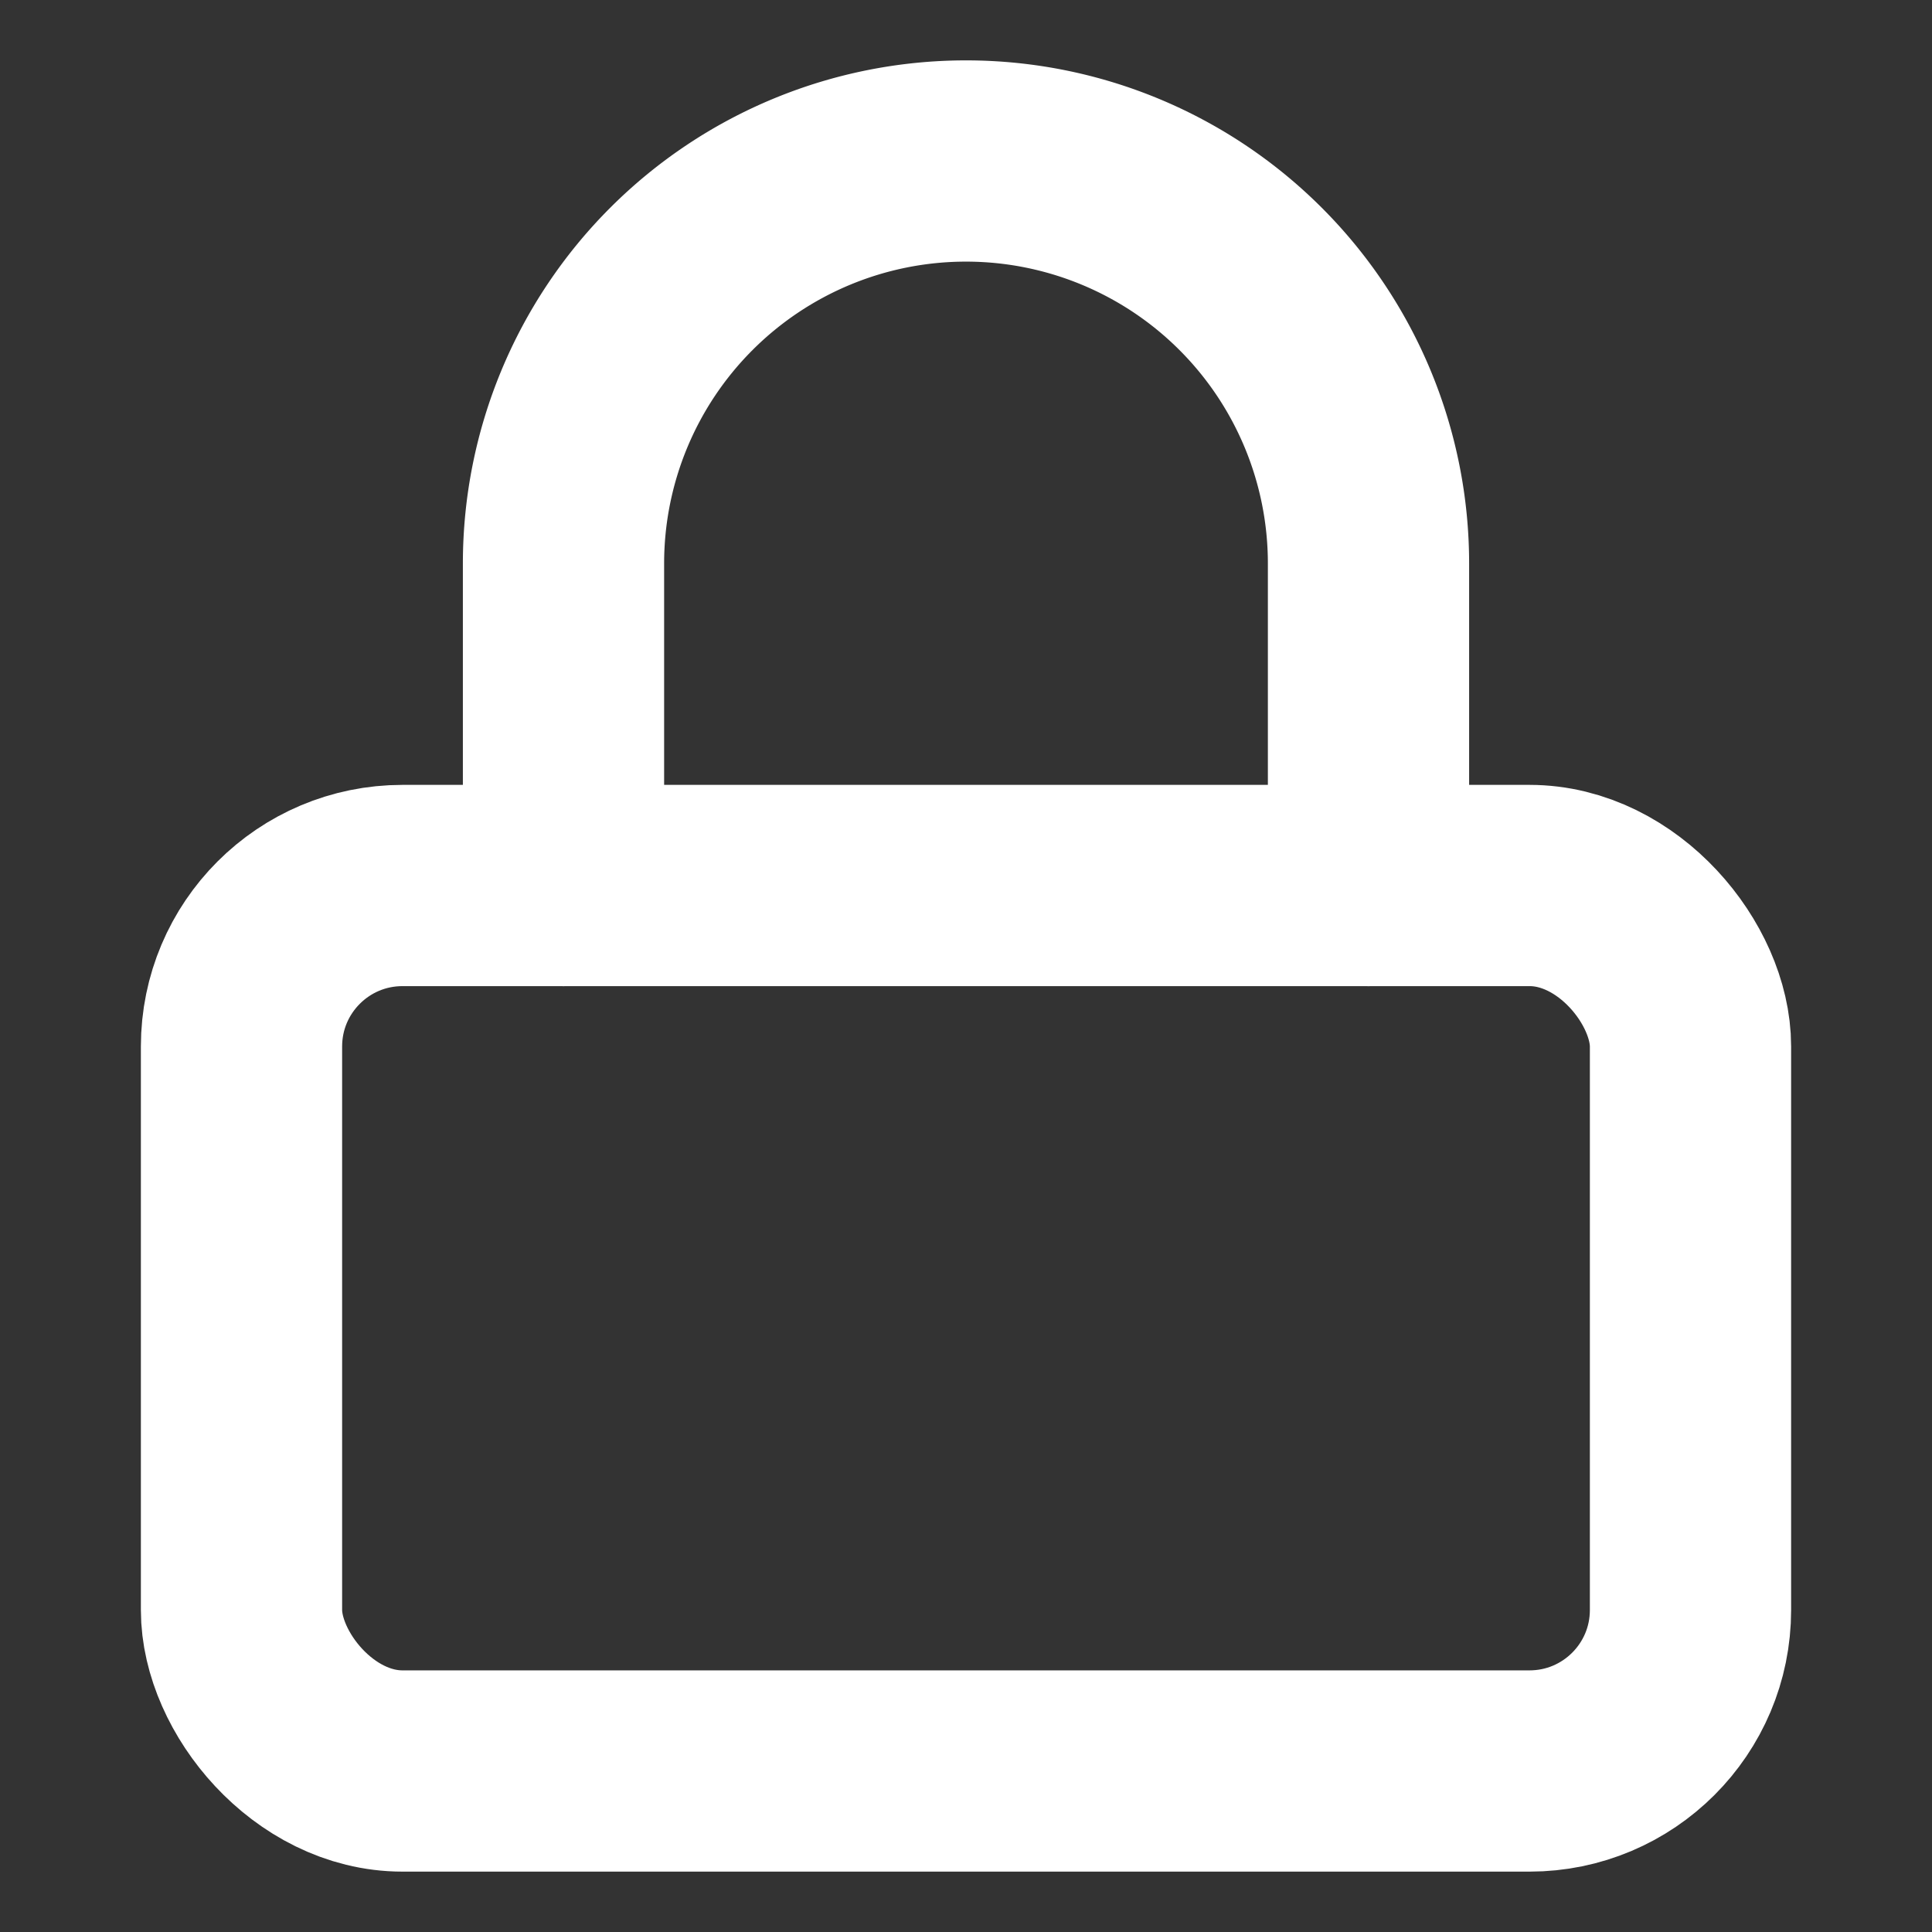 <svg xmlns="http://www.w3.org/2000/svg" width="16" height="16" viewBox="0 0 24 24" fill="none"
    stroke="#ffffff" stroke-width="2.5" stroke-linecap="round" stroke-linejoin="round"
    class="feather feather-lock">
    <rect x="0" y="0" width="24" height="24" fill="#333333" stroke="none"/>
    <rect x="3" y="11" width="18" height="11" rx="2" ry="2"></rect>
    <path d="M7 11V7a5 5 0 0 1 10 0v4"></path>
</svg>